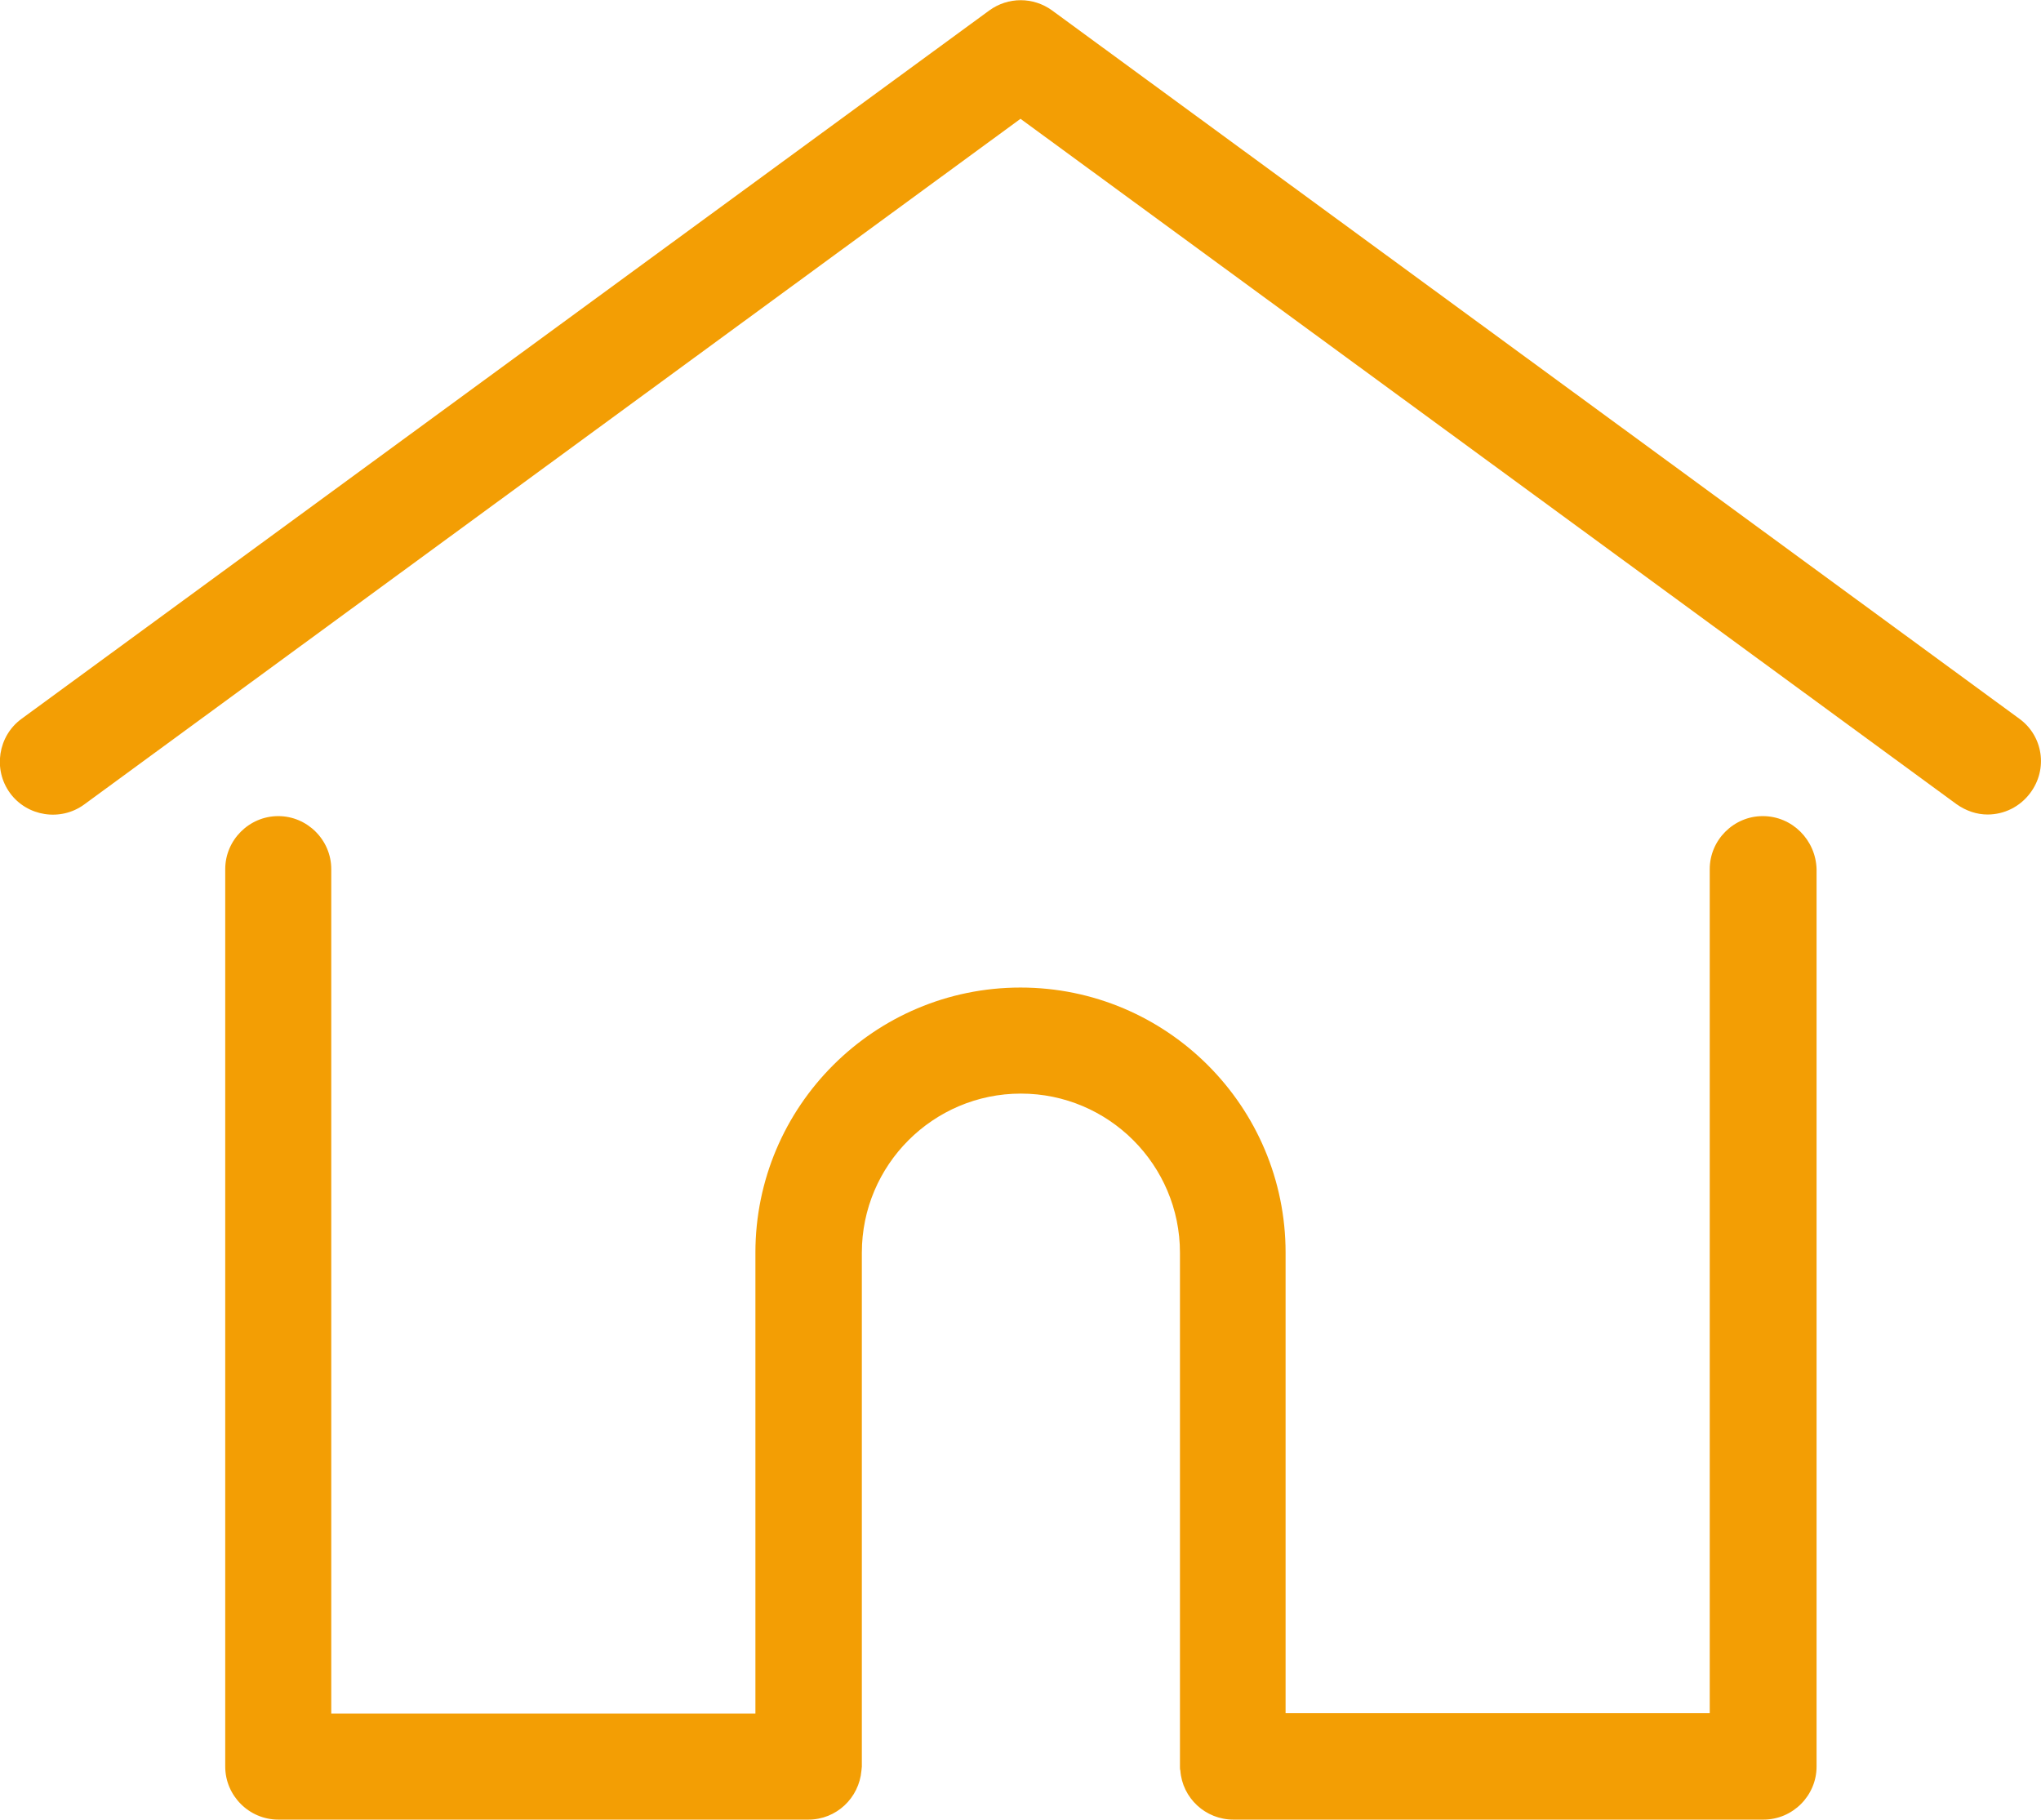 <?xml version="1.0" encoding="utf-8"?>
<!-- Generator: Adobe Illustrator 21.0.0, SVG Export Plug-In . SVG Version: 6.00 Build 0)  -->
<svg version="1.1" id="Layer_1" xmlns="http://www.w3.org/2000/svg" xmlns:xlink="http://www.w3.org/1999/xlink" x="0px" y="0px"
	 viewBox="0 0 512 456.4" style="enable-background:new 0 0 512 456.4;" xml:space="preserve">
<style type="text/css">
	.st0{fill:#f39e04;}
</style>
<g>
	<path class="st0" d="M506.6,180.3L263.9,2.6c-4.7-3.4-11-3.4-15.7,0L5.4,180.3c-5.9,4.3-7.2,12.7-2.9,18.6s12.7,7.2,18.6,2.9
		L256,29.8l234.8,171.9c2.4,1.7,5.1,2.6,7.8,2.6c4.1,0,8.1-1.9,10.7-5.4C513.8,192.9,512.5,184.6,506.6,180.3L506.6,180.3z"/>
	<path class="st0" d="M442.2,204.7c-7.3,0-13.3,6-13.3,13.3v211.7H322.5V314.2c0-36.7-29.8-66.5-66.5-66.5s-66.5,29.8-66.5,66.5
		v115.6H83.1V218c0-7.3-6-13.3-13.3-13.3s-13.3,6-13.3,13.3v225.1c0,7.3,6,13.3,13.3,13.3h133c7,0,12.7-5.4,13.3-12.3
		c0-0.3,0.1-0.7,0.1-1V314.2c0-22,17.9-39.9,39.9-39.9s39.9,17.9,39.9,39.9v128.9c0,0.4,0,0.7,0.1,1c0.5,6.9,6.3,12.3,13.3,12.3h133
		c7.3,0,13.3-6,13.3-13.3V218C455.5,210.7,449.6,204.7,442.2,204.7L442.2,204.7z"/>
</g>
</svg>
